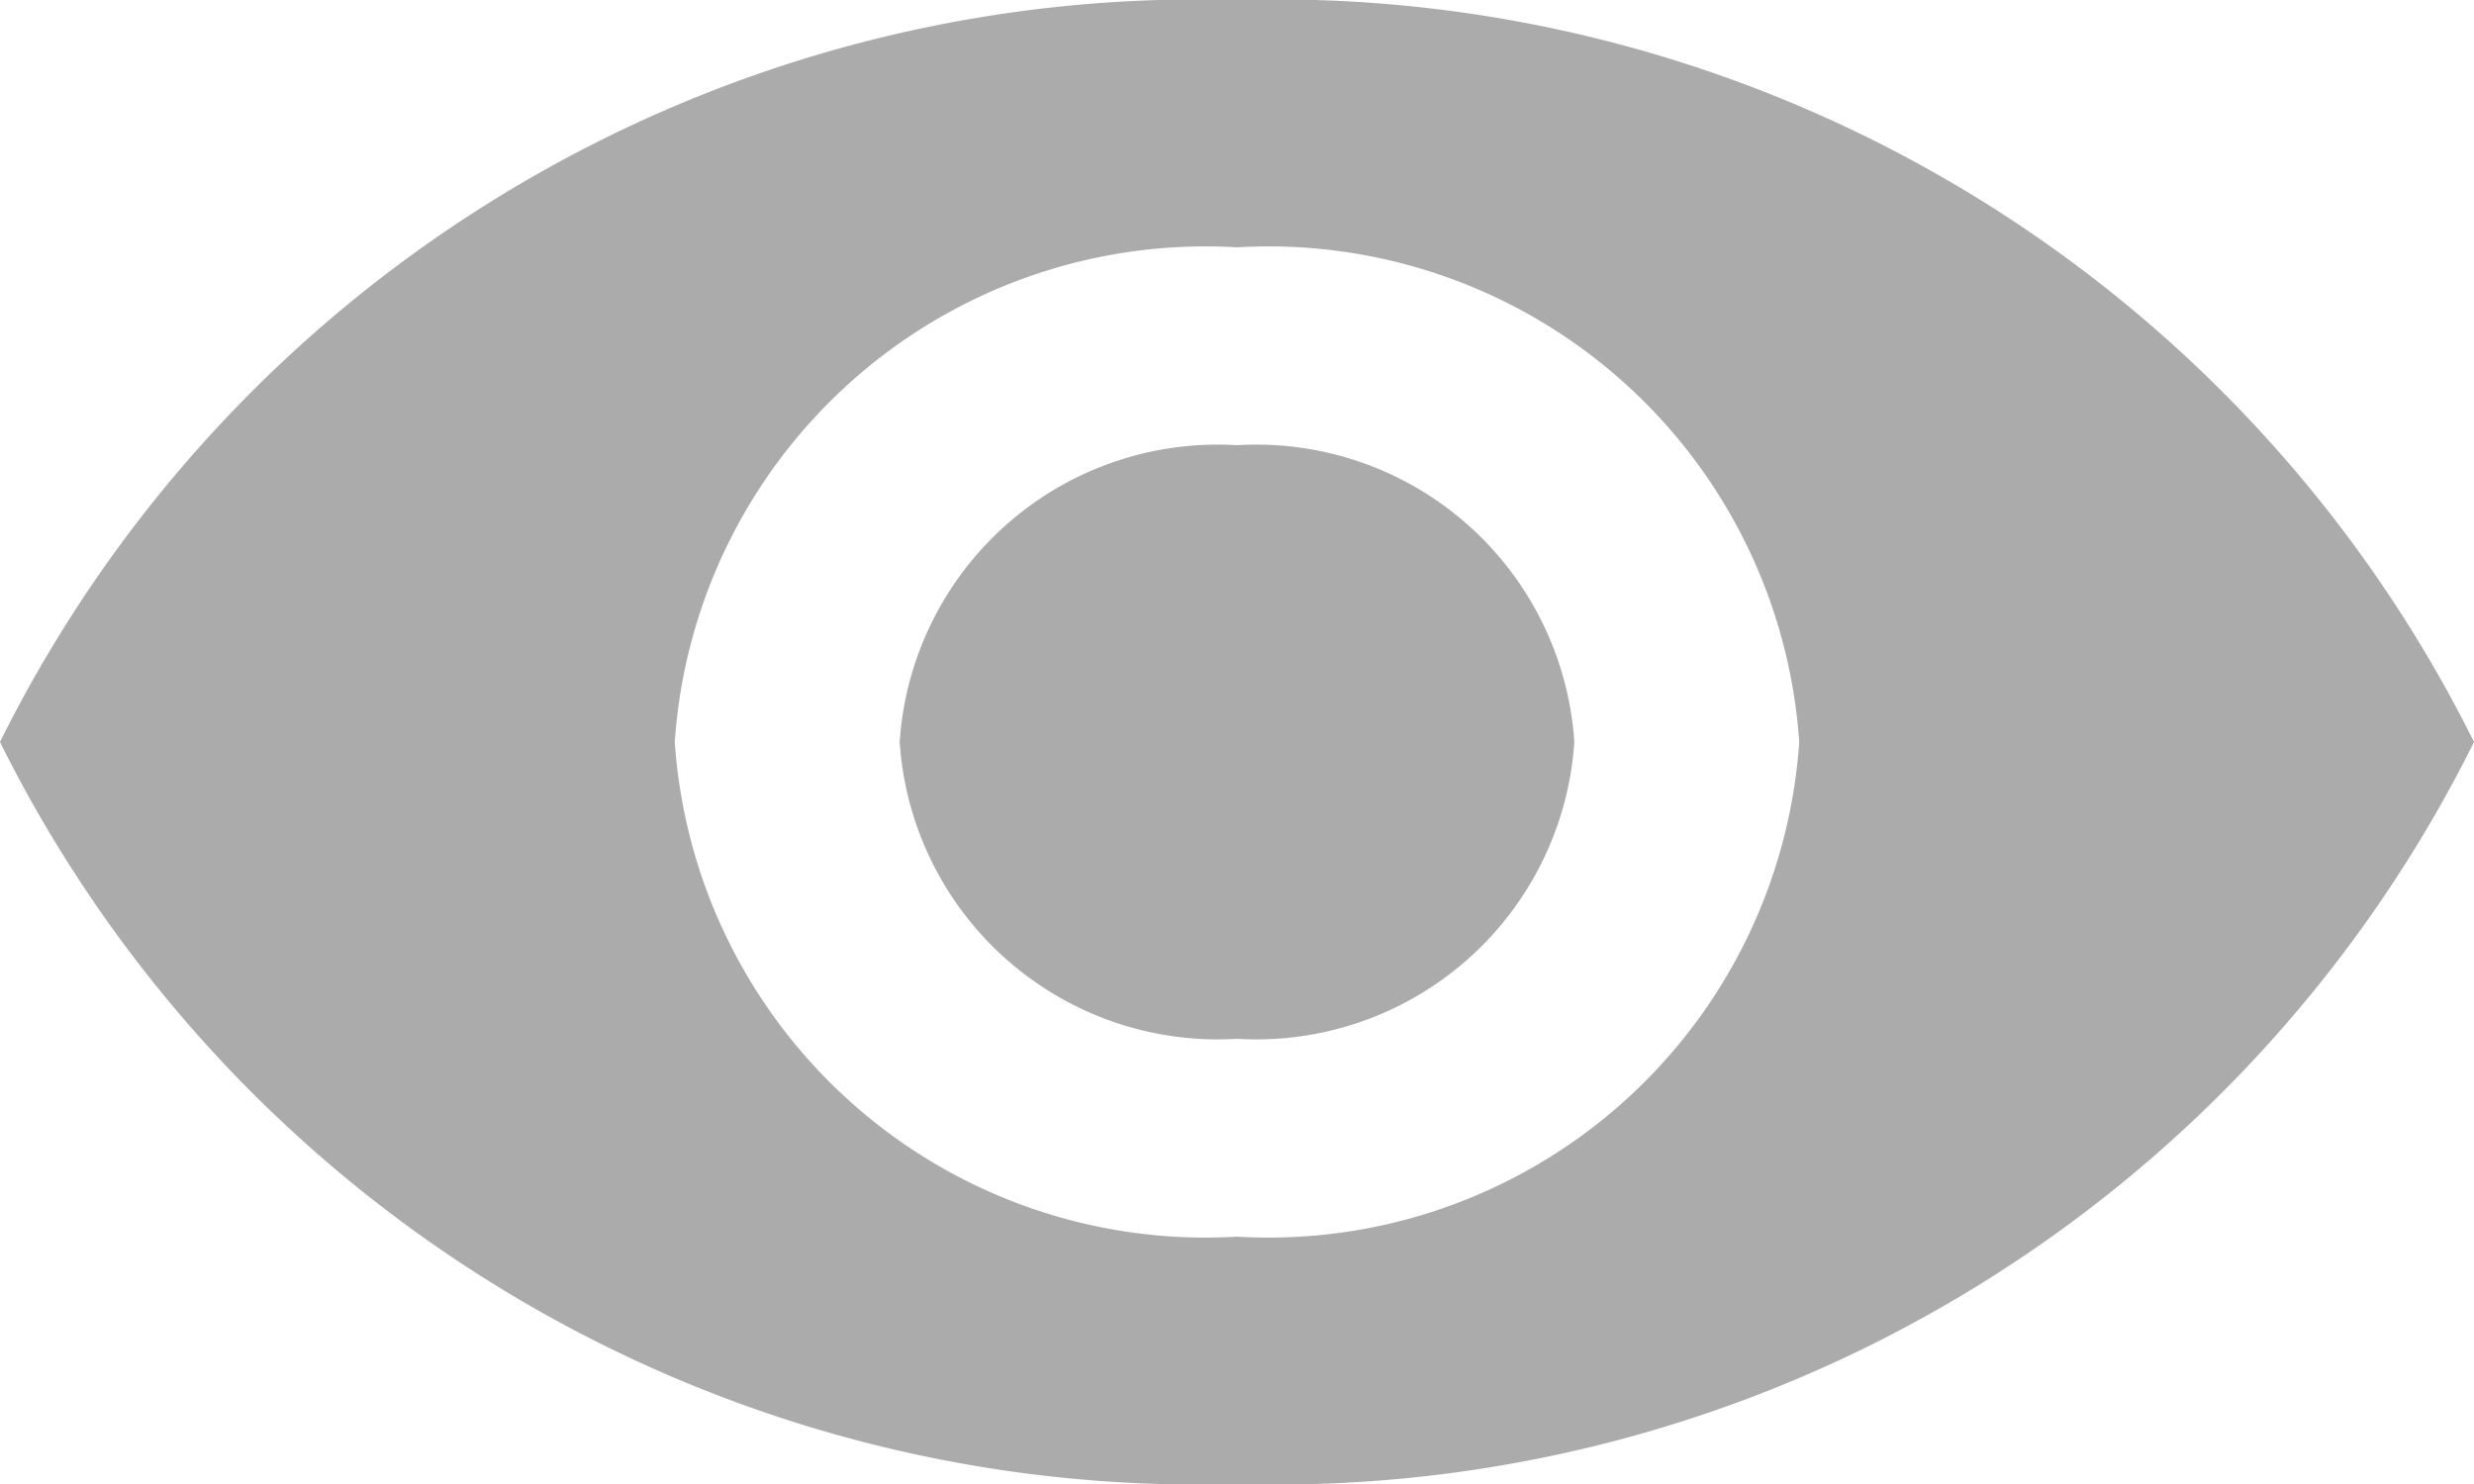 <svg xmlns="http://www.w3.org/2000/svg" width="20" height="12" viewBox="0 0 20 12"><defs><style>.a{fill:#ababab;}</style></defs><path class="a" d="M11.5,6.75a10.815,10.815,0,0,0-10,6,10.815,10.815,0,0,0,10,6,10.815,10.815,0,0,0,10-6A10.815,10.815,0,0,0,11.5,6.75Zm0,10a4.3,4.3,0,0,1-4.545-4,4.3,4.3,0,0,1,4.545-4,4.3,4.3,0,0,1,4.545,4A4.3,4.3,0,0,1,11.5,16.75Zm0-6.4a2.576,2.576,0,0,0-2.727,2.4,2.576,2.576,0,0,0,2.727,2.4,2.576,2.576,0,0,0,2.727-2.4A2.576,2.576,0,0,0,11.5,10.35Z" transform="translate(-1.5 -6.75)"/></svg>